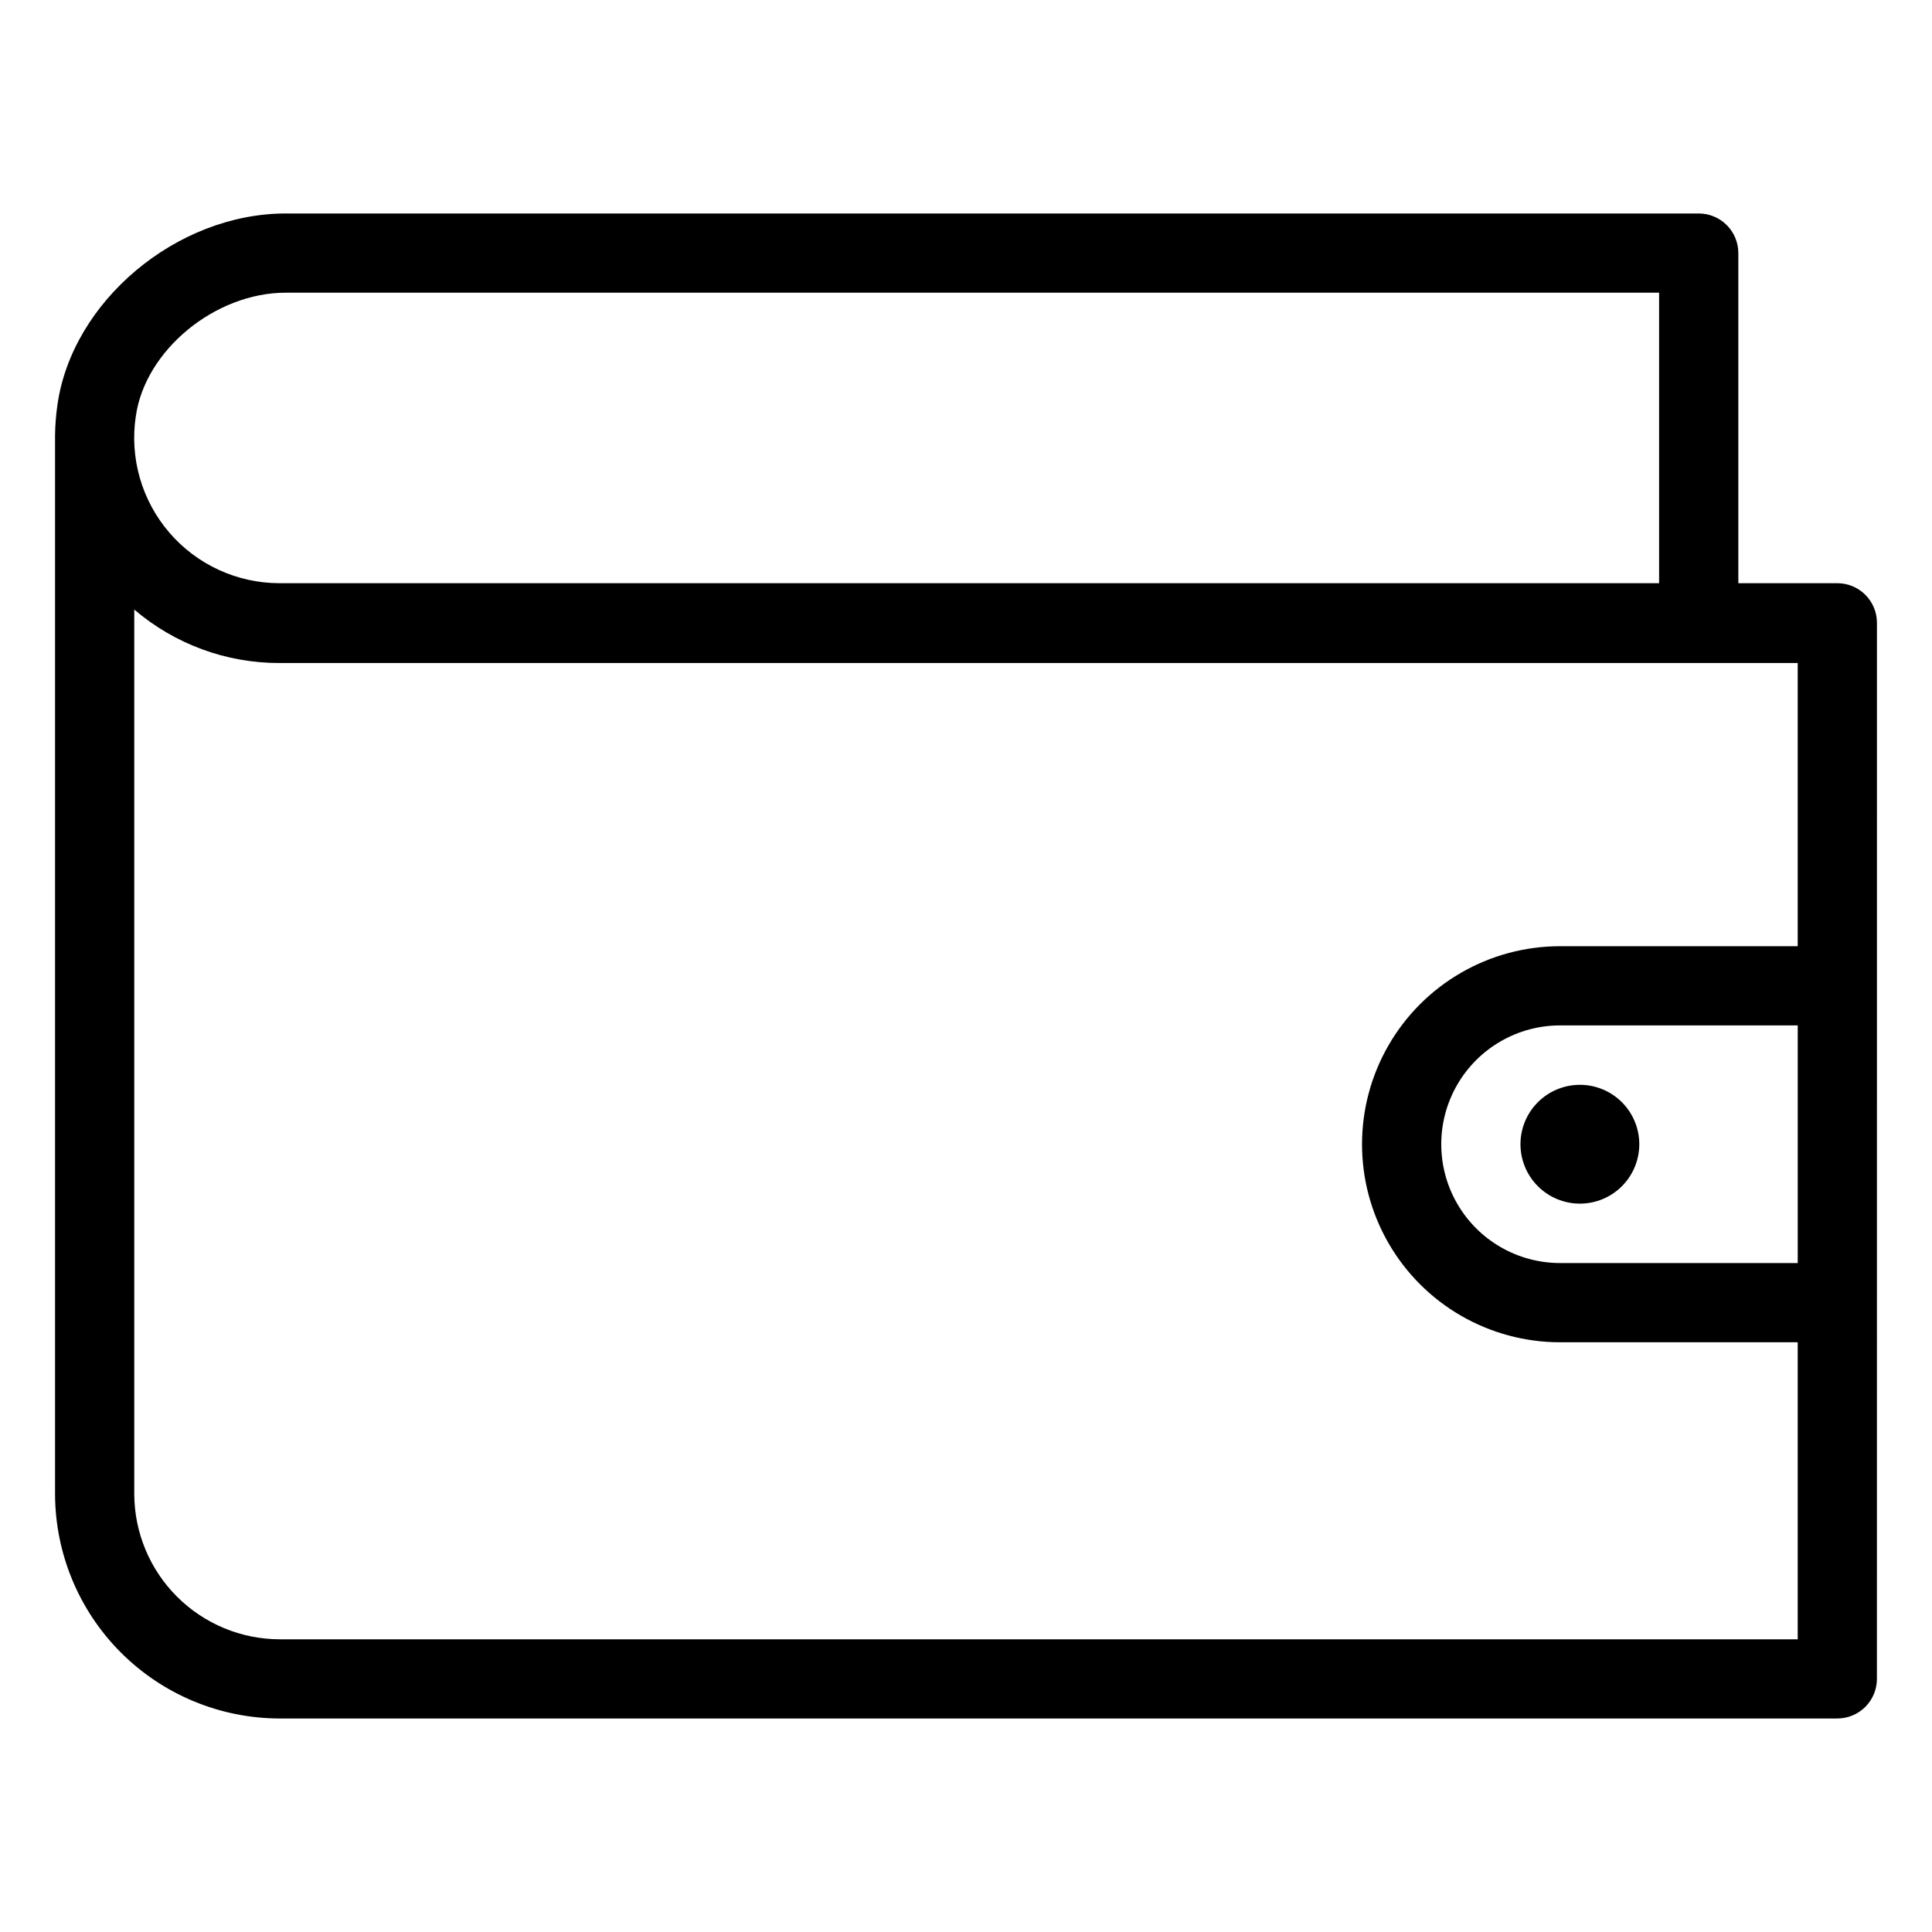<?xml version="1.0" encoding="UTF-8"?>
<!-- The Best Svg Icon site in the world: iconSvg.co, Visit us! https://iconsvg.co -->
<svg fill="#000000" width="800px" height="800px" version="1.1" viewBox="144 144 512 512" xmlns="http://www.w3.org/2000/svg">
 <g>
  <path d="m641.41 309.05c0-2.785-1.105-5.453-3.074-7.422s-4.637-3.074-7.422-3.074h-26.238v-87.484c0-2.785-1.105-5.453-3.074-7.422s-4.641-3.074-7.422-3.074h-374.45c-28.918 0-56.629 23.25-60.512 50.746-0.391 2.695-0.602 5.414-0.629 8.137v0.578 279.82c0.016 15.793 6.293 30.934 17.461 42.102 11.168 11.168 26.312 17.449 42.105 17.461h412.75c2.785 0 5.453-1.105 7.422-3.074s3.074-4.637 3.074-7.422zm-461.41-54.789c2.465-17.422 20.992-32.695 39.727-32.695h363.95v76.988h-365.63c-11.219-0.012-21.875-4.91-29.184-13.422-7.309-8.508-10.547-19.781-8.867-30.871zm38.156 324.17c-10.227-0.012-20.031-4.082-27.262-11.312-7.231-7.231-11.297-17.031-11.312-27.258v-234.32c10.723 9.16 24.363 14.188 38.469 14.168h402.36v75.047h-62.977c-18.746 0-36.074 10.004-45.449 26.242-9.375 16.234-9.375 36.242 0 52.48 9.375 16.234 26.703 26.238 45.449 26.238h62.977v78.719zm402.26-99.711h-62.977c-11.25 0-21.645-6-27.27-15.742-5.625-9.746-5.625-21.746 0-31.488 5.625-9.742 16.02-15.746 27.27-15.746h62.977z"/>
  <path d="m546.94 447.23c0 4.176 1.66 8.18 4.613 11.133 2.953 2.953 6.957 4.613 11.133 4.613s8.18-1.66 11.133-4.613c2.953-2.953 4.609-6.957 4.609-11.133s-1.656-8.18-4.609-11.133c-2.953-2.953-6.957-4.609-11.133-4.609s-8.18 1.656-11.133 4.609c-2.953 2.953-4.613 6.957-4.613 11.133z"/>
 </g>
</svg>